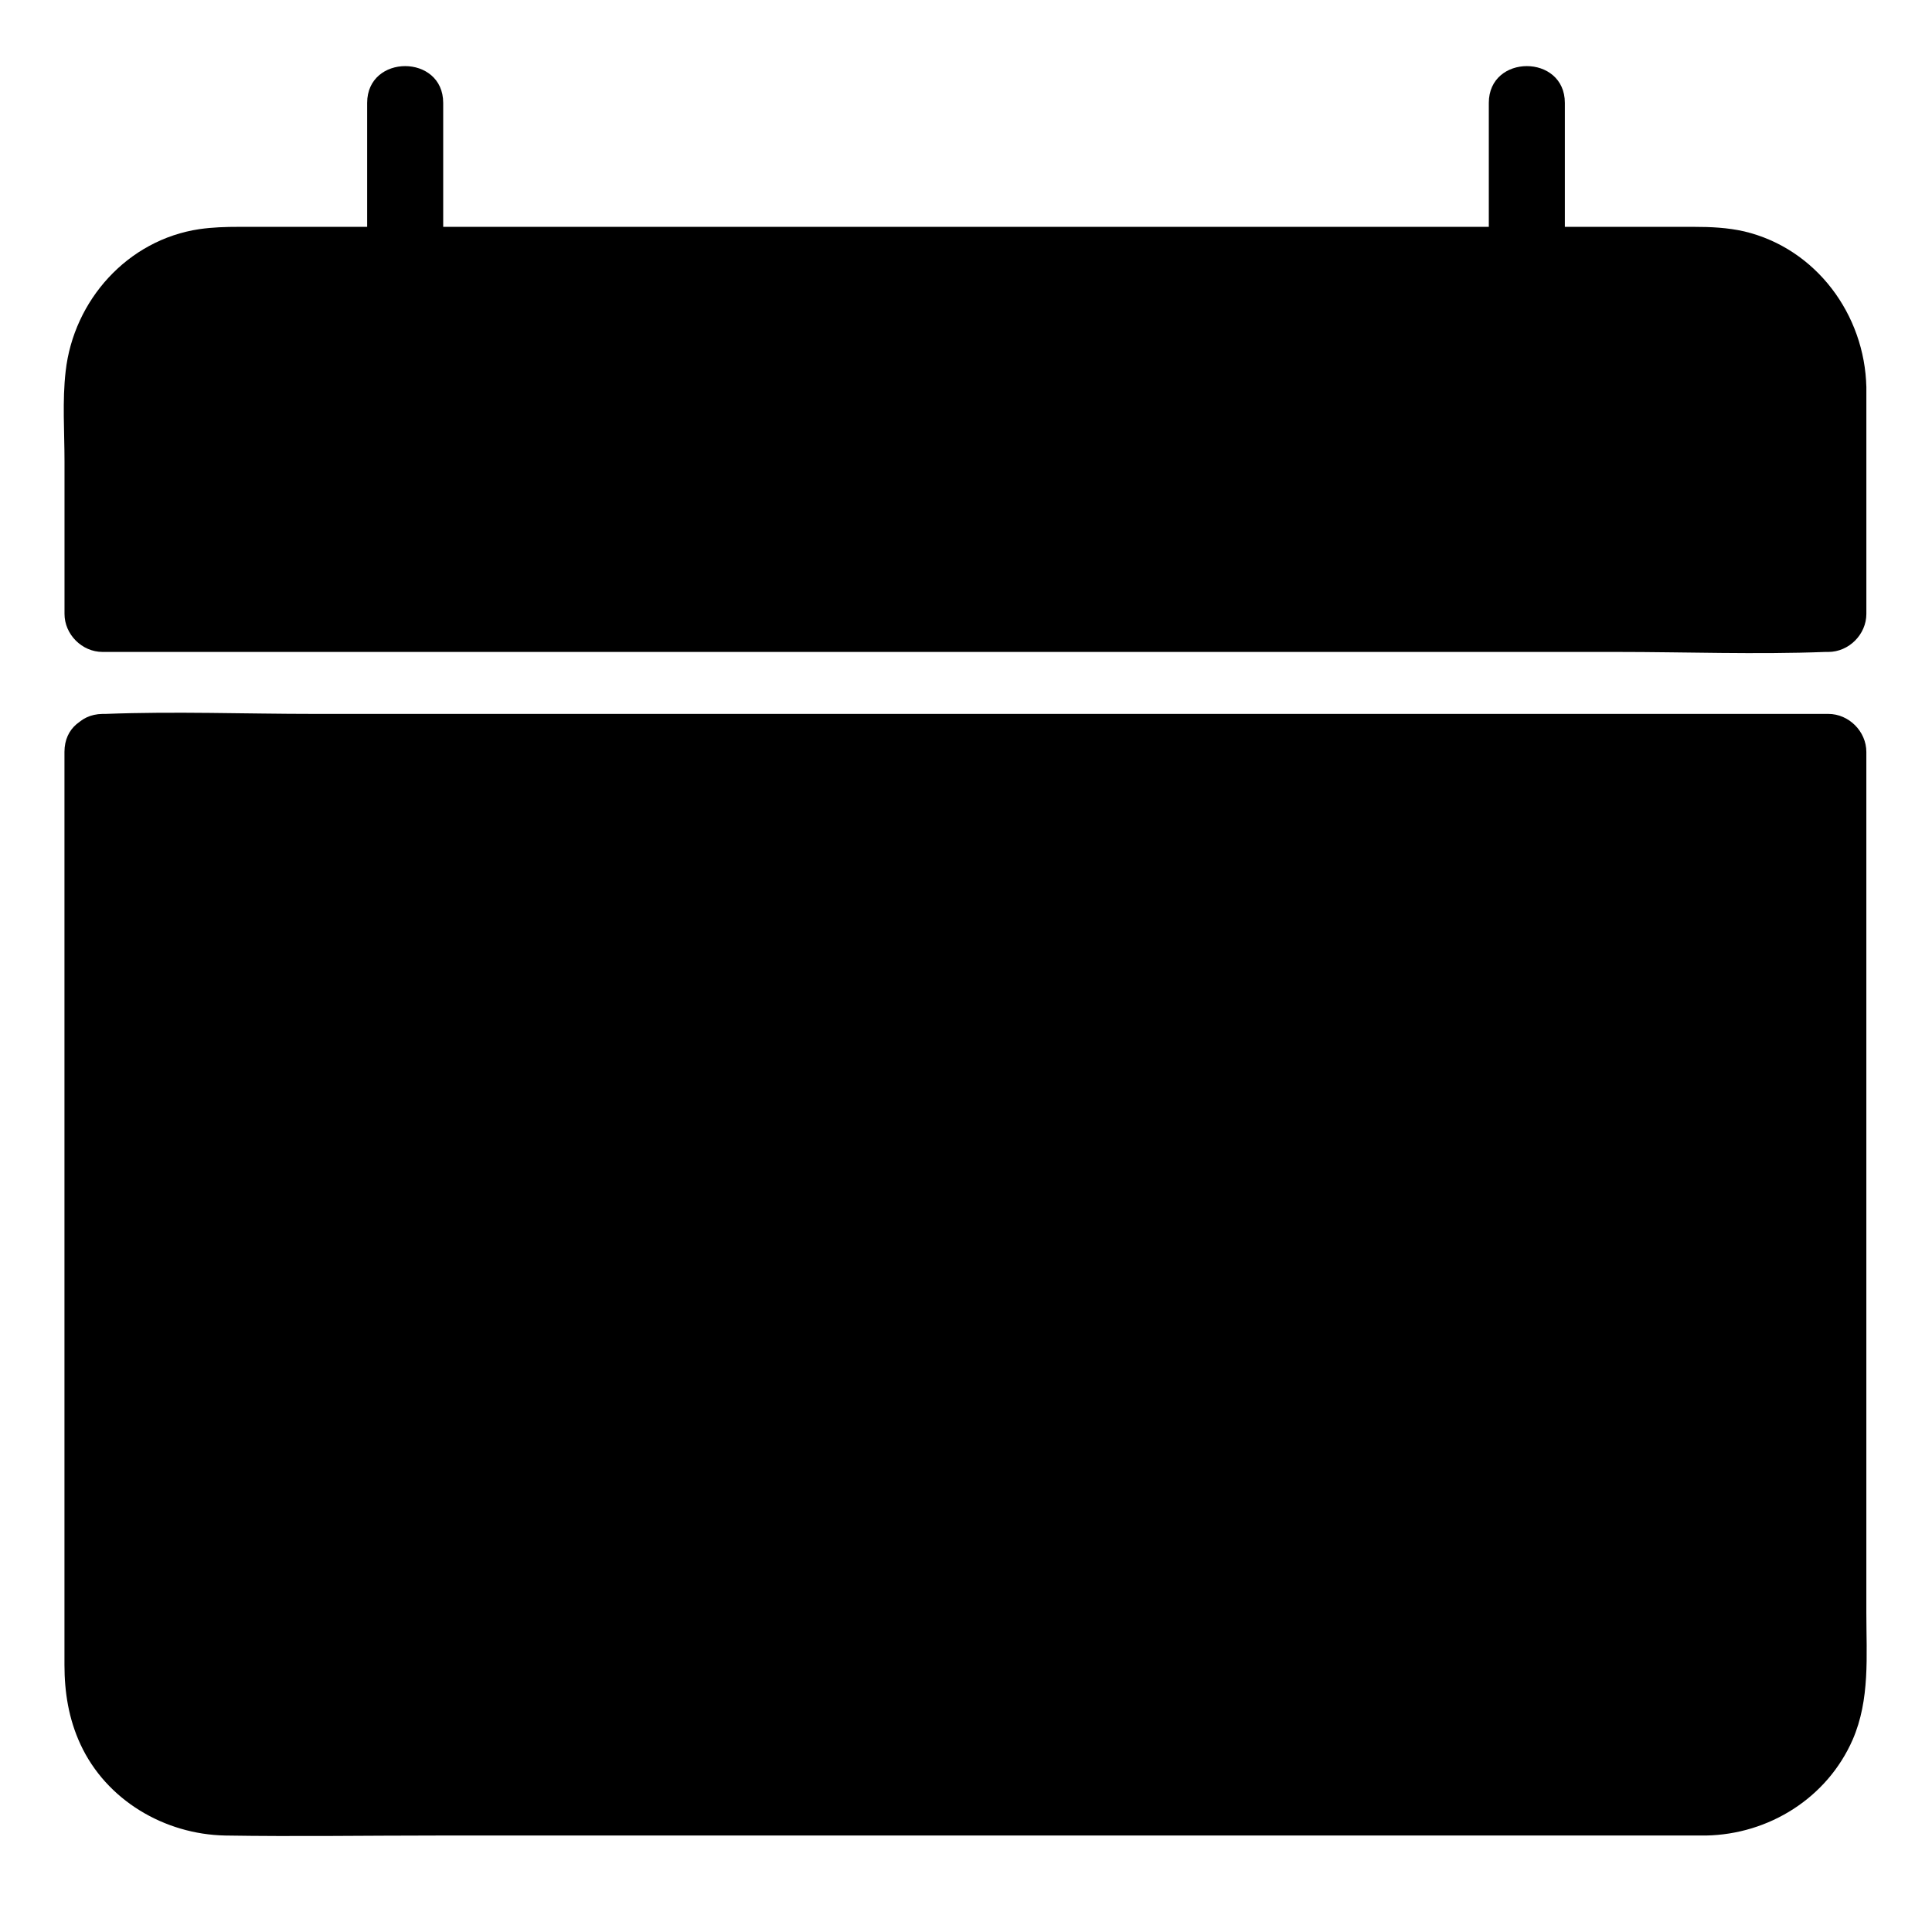 <?xml version="1.0" encoding="UTF-8"?>
<!-- Uploaded to: SVG Repo, www.svgrepo.com, Generator: SVG Repo Mixer Tools -->
<svg fill="#000000" width="800px" height="800px" version="1.1" viewBox="144 144 512 512" xmlns="http://www.w3.org/2000/svg">
 <g>
  <path d="m628.73 246.64v59.648h-457.46v-59.648c0-17.938 14.508-32.043 32.445-32.043h392.37c17.934 0 32.645 14.105 32.645 32.043z"/>
  <path d="m618.45 246.64v60.156l10.078-10.078h-45.543-109.33-132.2-114.16-37.383c-5.945 0-12.09-0.504-17.938 0h-0.805l10.078 10.078v-53.906c0-9.07 0.707-17.734 8.465-23.879 4.535-3.629 9.977-4.734 15.617-4.734 25.191-0.102 50.383 0 75.57 0h137.54 128.07 38.691c8.566 0 17.531-0.906 24.688 4.734 5.539 4.328 8.461 10.773 8.562 17.629 0.301 13 20.453 13 20.152 0-0.402-19.246-13.301-36.777-32.344-41.312-4.434-1.008-8.867-1.211-13.402-1.211h-30.23-124.24-144.39-86.656c-3.527 0-6.953 0.102-10.48 0.605-19.039 2.82-33.348 18.84-35.465 37.684-0.906 7.859-0.301 16.02-0.301 23.879v34.16 6.246c0 5.441 4.637 10.078 10.078 10.078h45.543 109.33 132.2 114.16c18.34 0 36.879 0.707 55.316 0h0.805c5.441 0 10.078-4.637 10.078-10.078v-60.156c-0.004-12.895-20.156-12.895-20.156 0.105z"/>
  <path d="m171.27 343.57h457.46v244.55c0 17.938-14.711 32.547-32.648 32.547h-392.37c-17.938 0-32.445-14.613-32.445-32.547z"/>
  <path d="m171.27 353.55h45.543 109.33 132.2 114.16 37.383c5.945 0 12.09 0.504 17.938 0h0.805c-3.324-3.324-6.75-6.75-10.078-10.078v75.672 127.46 37.383c0 3.223 0.102 6.449-0.707 9.574-2.621 10.078-11.586 16.727-21.867 16.828-19.145 0.301-38.391 0-57.637 0h-121.82-129.28-78.395-5.039c-10.781-0.203-20.051-7.559-22.168-18.238-1.512-7.457-0.402-16.02-0.402-23.578v-117.99-101.67-5.644c0-13-20.152-13-20.152 0v77.484 129.07 35.367c0 7.254 1.109 14.309 4.231 21.059 6.852 14.812 22.27 23.879 38.391 24.184 18.641 0.301 37.281 0 55.922 0h123.64 130.99 77.789 4.031c16.727-0.301 32.145-9.977 38.895-25.391 4.637-10.68 3.629-22.27 3.629-33.656v-118.29-103.98-5.844c0-5.441-4.637-10.078-10.078-10.078h-45.543-109.33-132.2-114.16c-18.34 0-36.879-0.707-55.316 0h-0.805c-12.898 0.203-12.898 20.355 0.102 20.355z"/>
  <path d="m241.3 171.27v68.52c0 13 20.152 13 20.152 0v-68.52c0-13-20.152-13-20.152 0z"/>
  <path d="m538.55 171.27v68.52c0 13 20.152 13 20.152 0v-68.52c0-13-20.152-13-20.152 0z"/>
 </g>
</svg>